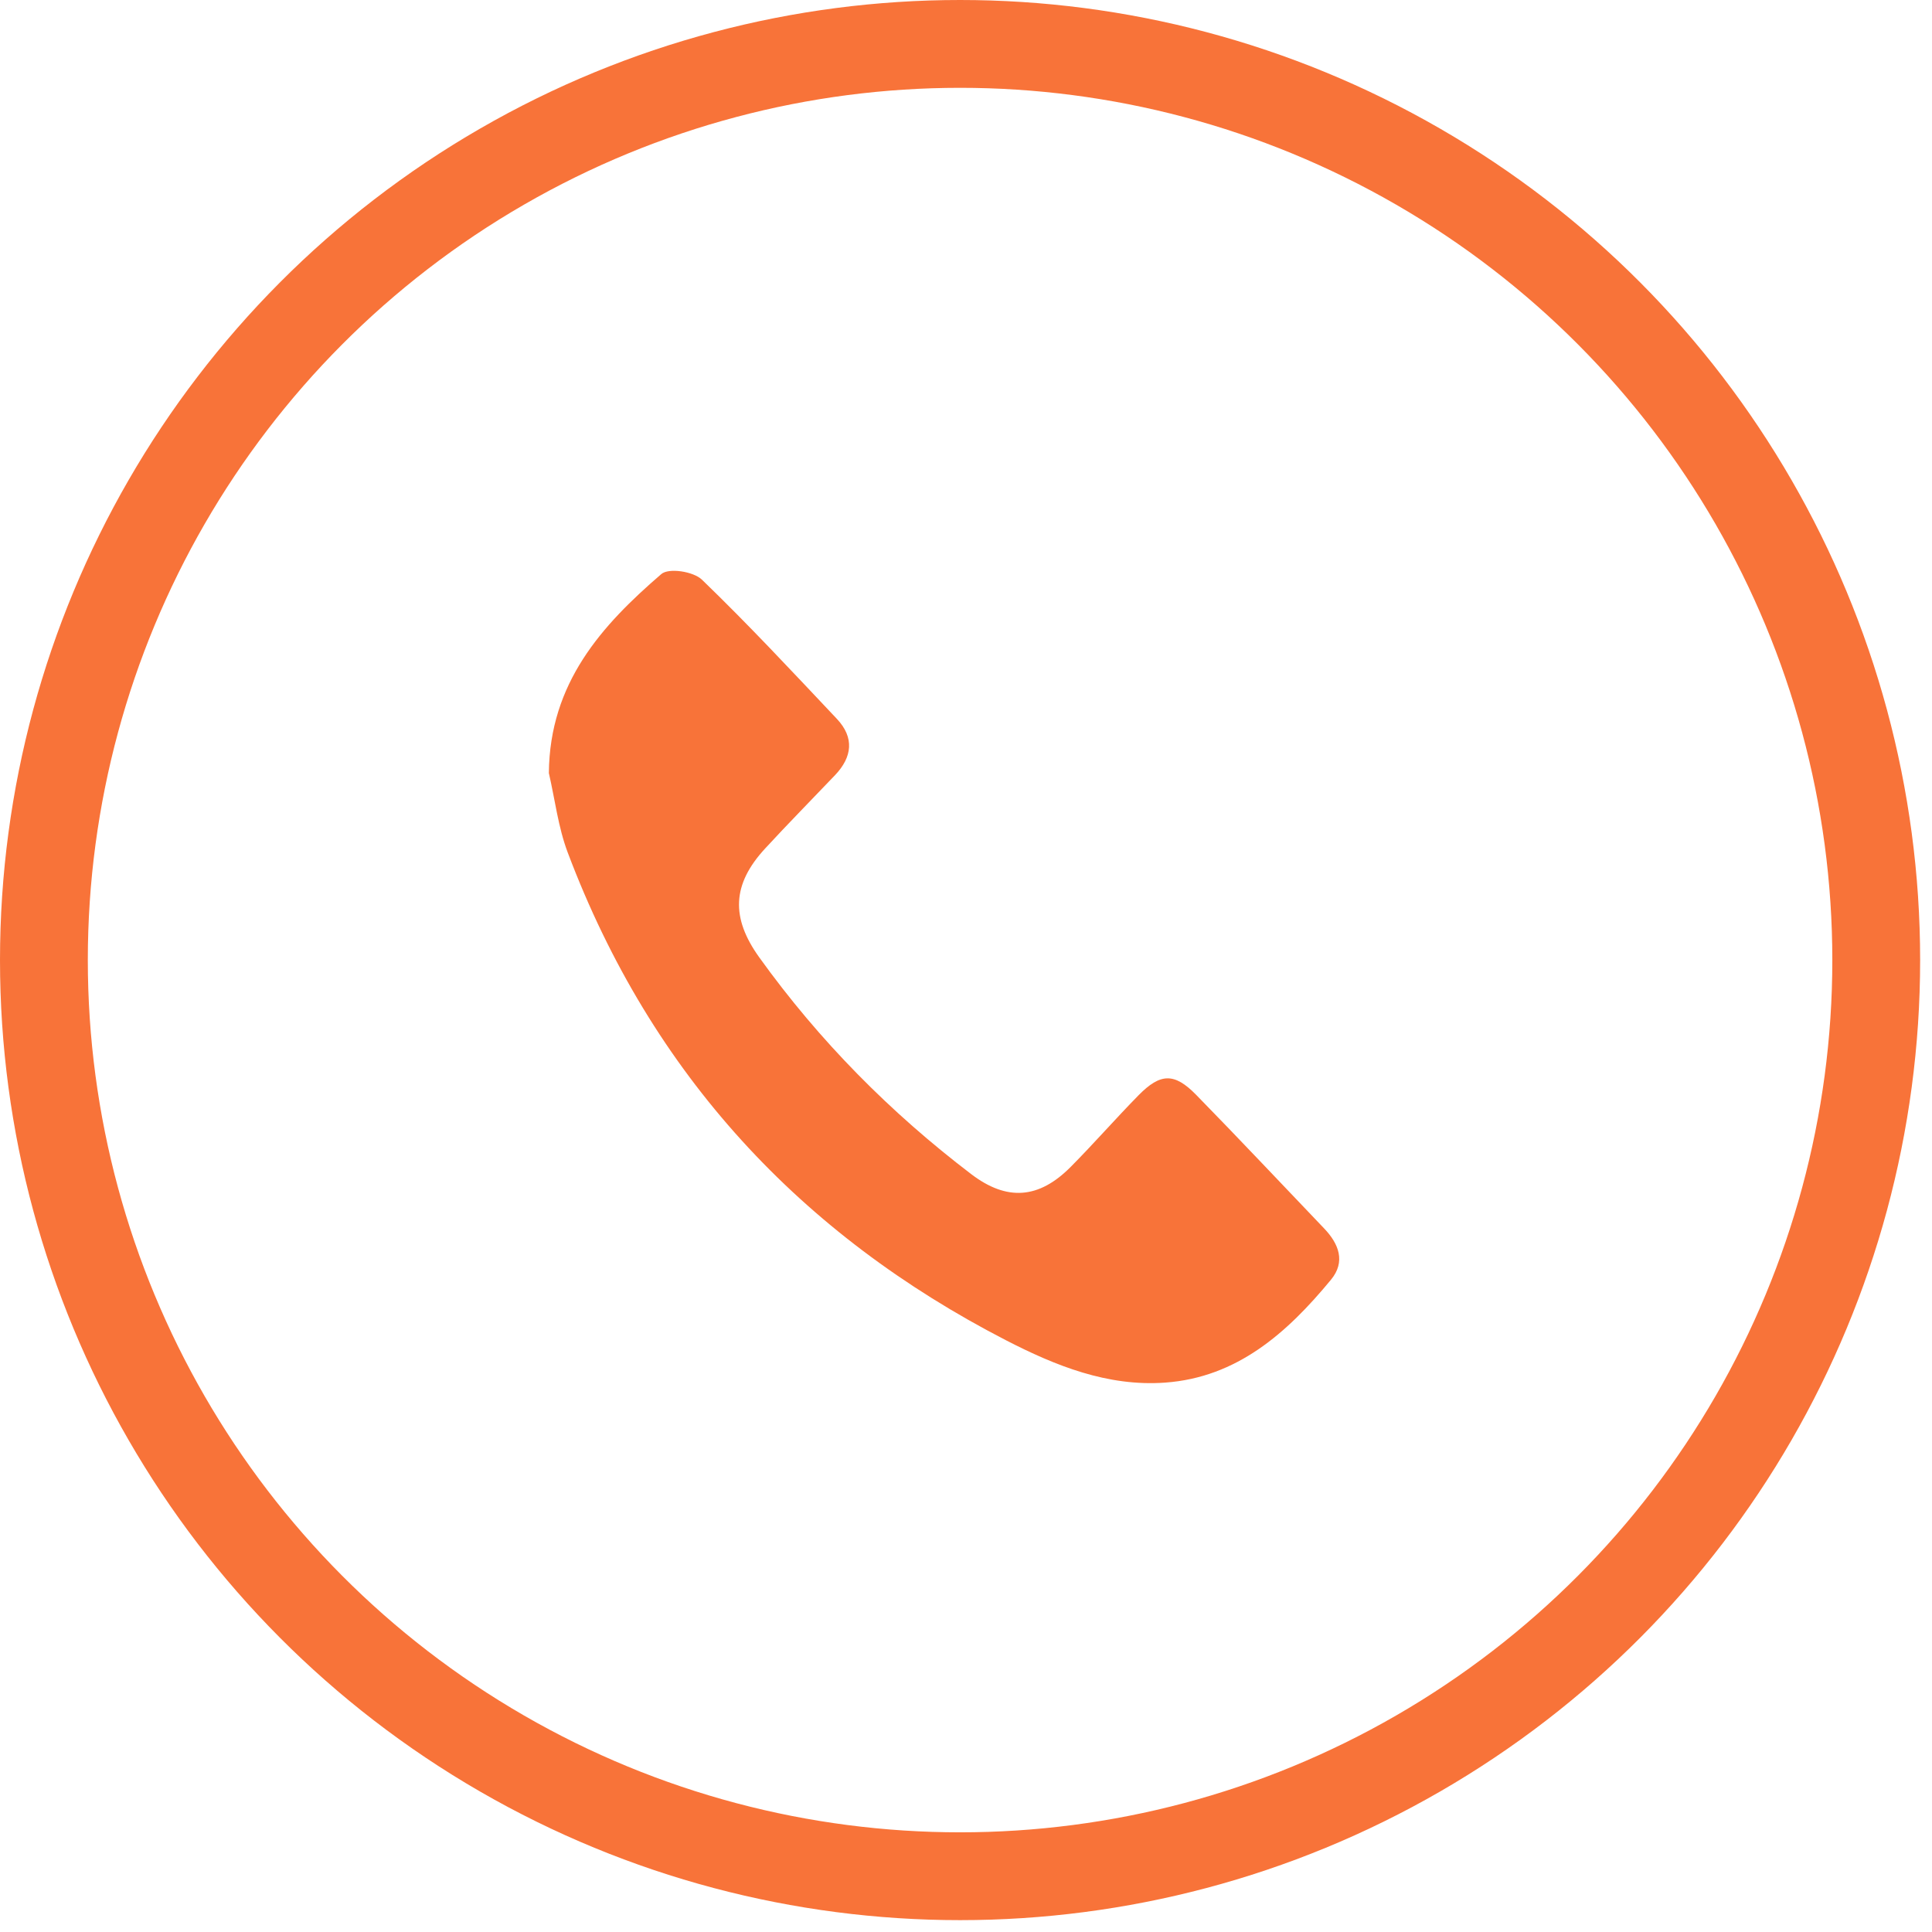 <?xml version="1.0" encoding="UTF-8"?> <svg xmlns="http://www.w3.org/2000/svg" width="88" height="88" viewBox="0 0 88 88" fill="none"><path d="M25 35.213C25.035 31.104 27.407 28.488 30.122 26.148C30.462 25.855 31.581 26.028 31.971 26.402C34.087 28.443 36.097 30.601 38.12 32.745C38.921 33.597 38.822 34.479 38.037 35.305C36.973 36.422 35.891 37.519 34.846 38.653C33.347 40.281 33.281 41.794 34.584 43.608C37.321 47.417 40.562 50.68 44.239 53.481C45.86 54.715 47.317 54.617 48.773 53.146C49.826 52.085 50.812 50.954 51.859 49.888C52.856 48.874 53.492 48.855 54.48 49.865C56.444 51.873 58.371 53.922 60.313 55.954C60.981 56.652 61.302 57.47 60.623 58.291C58.614 60.726 56.34 62.739 53.072 62.976C50.451 63.166 48.068 62.205 45.815 61.044C36.524 56.253 29.684 48.989 25.855 38.82C25.425 37.678 25.278 36.416 25 35.213Z" fill="#F87339"></path><circle cx="43.73" cy="43.73" r="41.73" stroke="#F87339" stroke-width="4"></circle></svg> 